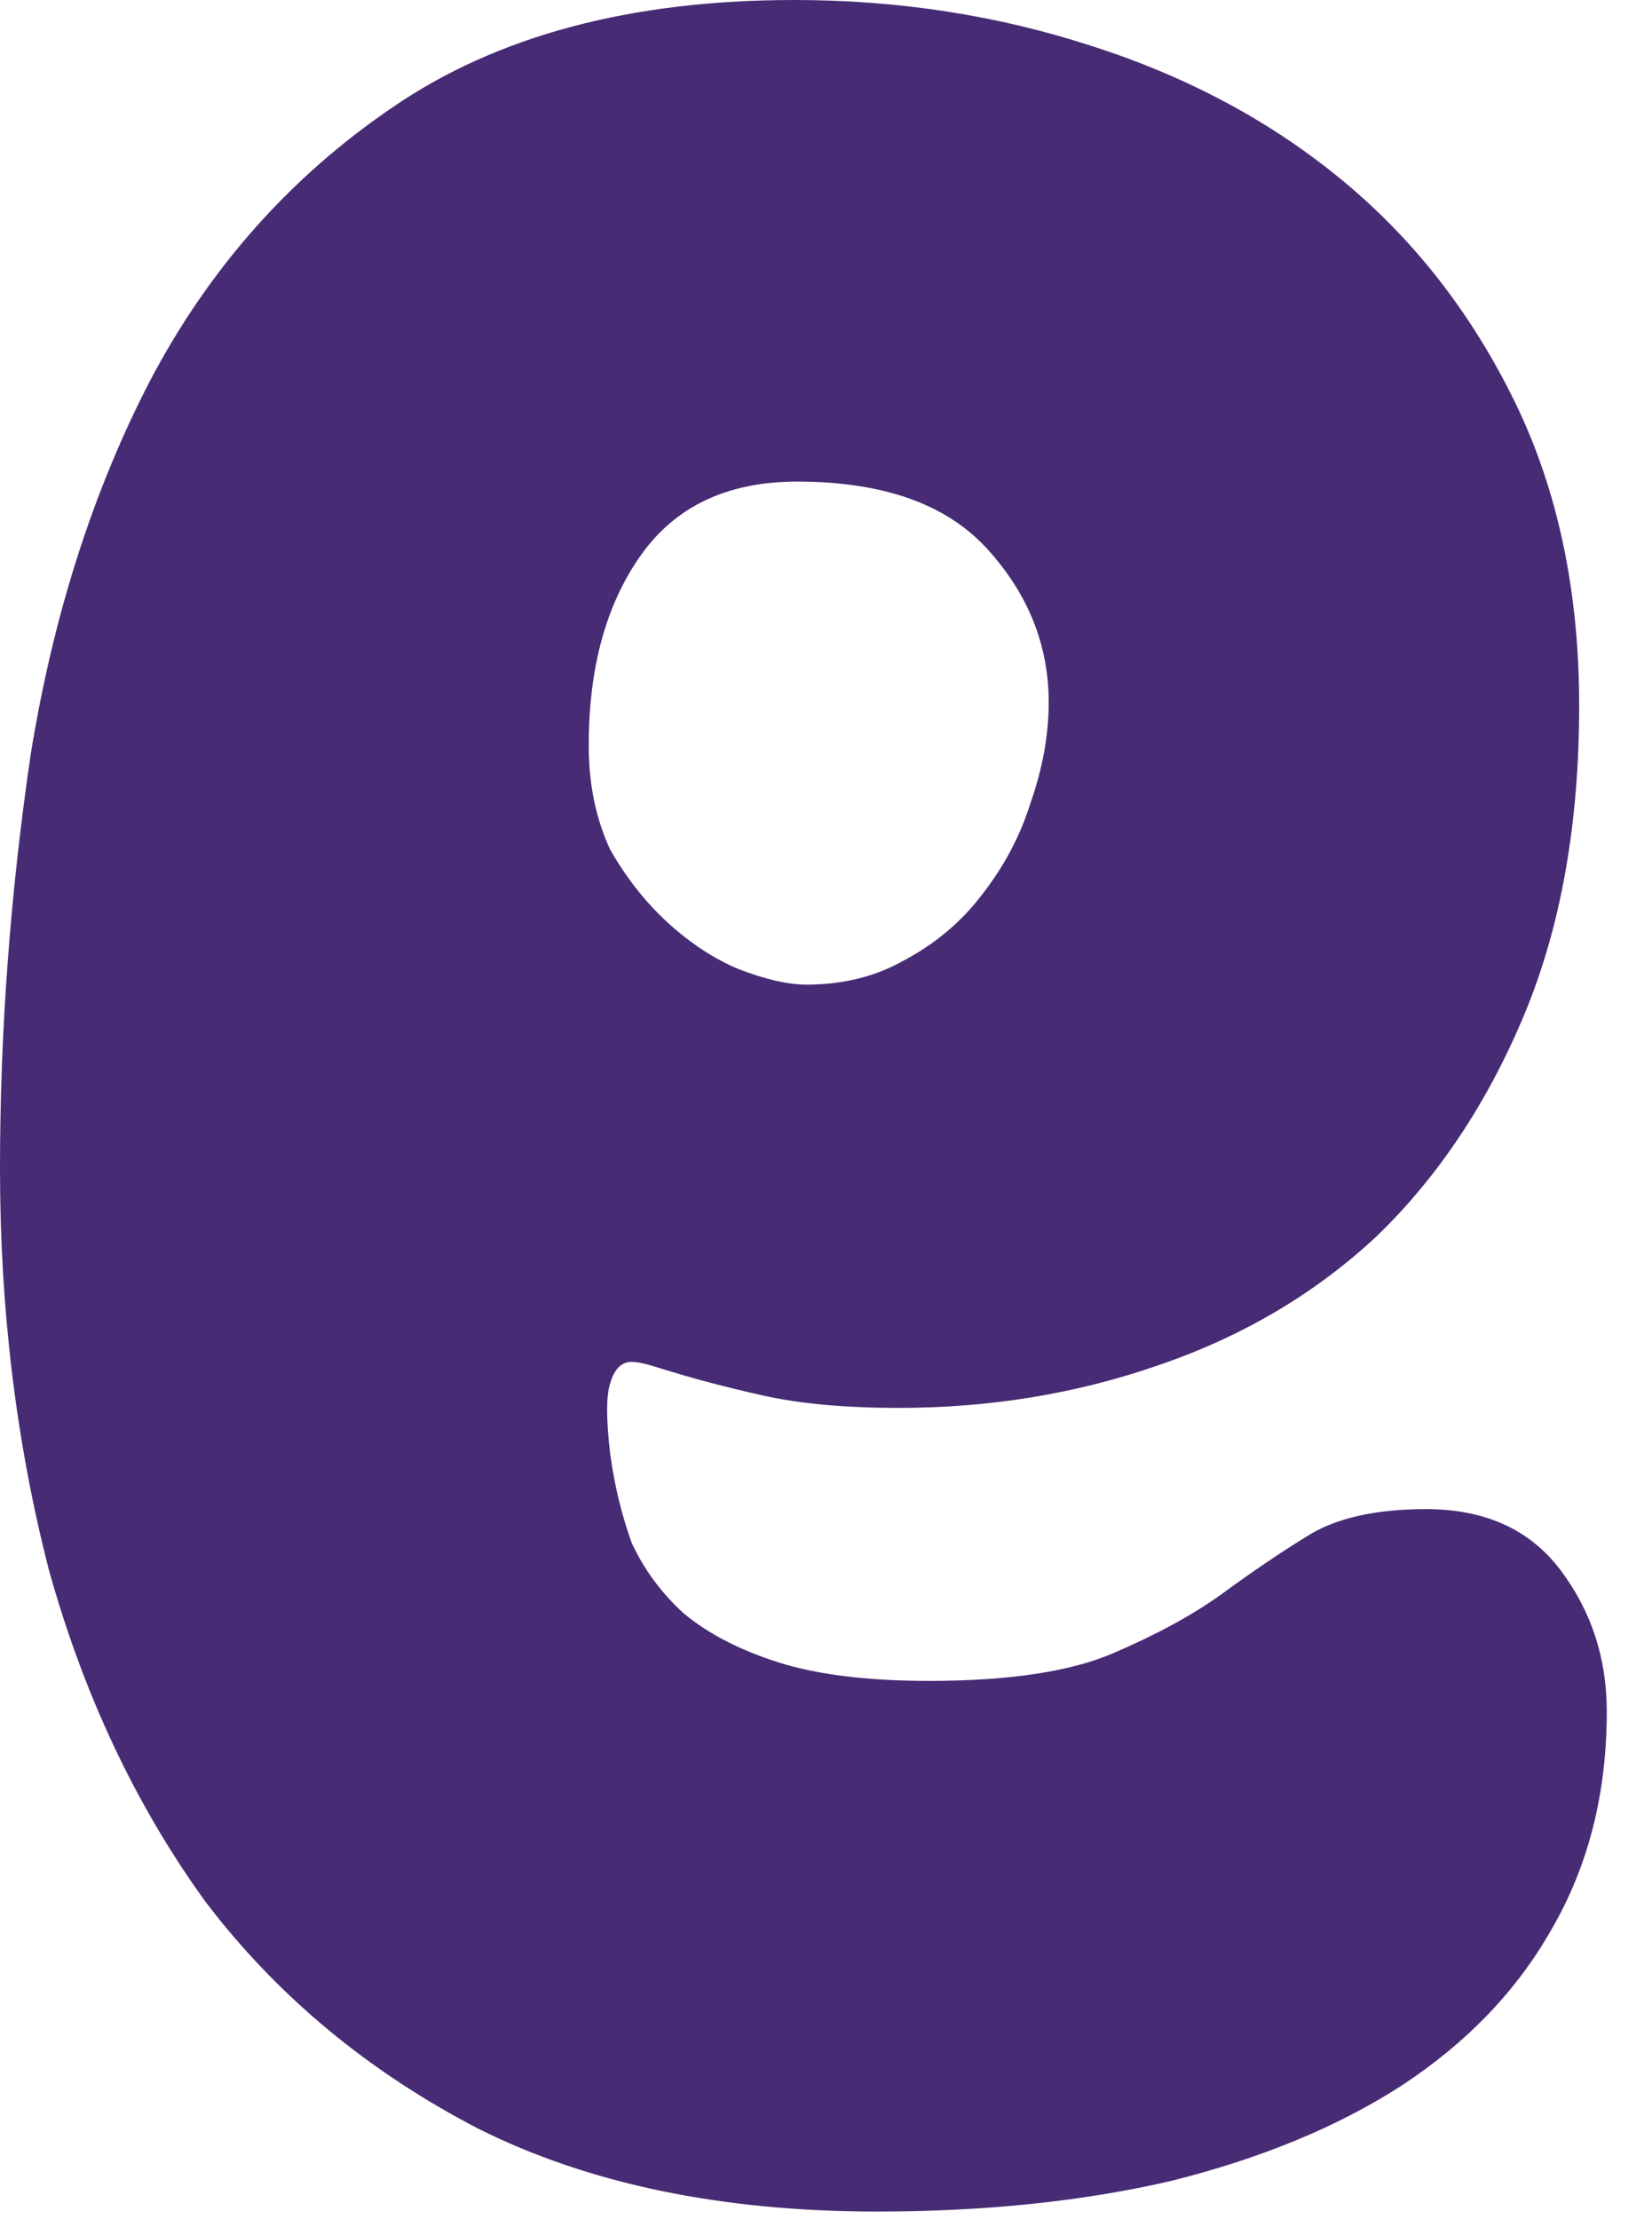 <?xml version="1.0" encoding="utf-8"?>
<svg xmlns="http://www.w3.org/2000/svg" fill="none" height="100%" overflow="visible" preserveAspectRatio="none" style="display: block;" viewBox="0 0 35 47" width="100%">
<path d="M13.967 28.974C13.708 28.888 13.513 28.845 13.383 28.845C13.166 28.845 13.015 28.996 12.928 29.299C12.841 29.559 12.841 30.057 12.928 30.794C13.015 31.443 13.166 32.071 13.383 32.677C13.643 33.24 14.011 33.739 14.487 34.172C15.007 34.605 15.678 34.951 16.501 35.211C17.324 35.471 18.385 35.601 19.684 35.601C21.373 35.601 22.673 35.406 23.582 35.016C24.492 34.626 25.25 34.215 25.856 33.782C26.506 33.305 27.112 32.894 27.675 32.547C28.282 32.158 29.126 31.963 30.209 31.963C31.465 31.963 32.418 32.396 33.067 33.262C33.717 34.128 34.042 35.124 34.042 36.251C34.042 37.983 33.652 39.52 32.872 40.863C32.136 42.162 31.075 43.267 29.689 44.176C28.346 45.042 26.722 45.714 24.817 46.19C22.954 46.623 20.875 46.84 18.58 46.84C15.289 46.84 12.473 46.255 10.135 45.086C7.796 43.873 5.869 42.271 4.353 40.278C2.88 38.243 1.776 35.904 1.039 33.262C0.346 30.577 0 27.74 0 24.752C0 21.85 0.217 18.927 0.65 15.981C1.126 13.036 1.971 10.394 3.183 8.056C4.439 5.674 6.15 3.746 8.316 2.274C10.524 0.758 13.361 0 16.826 0C19.035 0 21.135 0.325 23.128 0.974C25.163 1.624 26.939 2.577 28.455 3.833C29.971 5.089 31.183 6.648 32.093 8.51C33.002 10.373 33.457 12.517 33.457 14.942C33.457 17.454 33.067 19.641 32.288 21.503C31.508 23.366 30.469 24.925 29.169 26.181C27.87 27.394 26.332 28.303 24.557 28.91C22.824 29.516 20.984 29.819 19.035 29.819C17.909 29.819 16.956 29.732 16.176 29.559C15.397 29.386 14.661 29.191 13.967 28.974ZM12.473 15.787C12.473 16.609 12.625 17.346 12.928 17.995C13.274 18.602 13.686 19.121 14.162 19.555C14.639 19.988 15.137 20.312 15.657 20.529C16.22 20.745 16.696 20.854 17.086 20.854C17.865 20.854 18.558 20.681 19.165 20.334C19.814 19.988 20.356 19.533 20.789 18.97C21.265 18.363 21.612 17.714 21.828 17.021C22.088 16.285 22.218 15.57 22.218 14.877C22.218 13.664 21.785 12.582 20.919 11.629C20.053 10.676 18.71 10.2 16.891 10.2C15.418 10.2 14.314 10.719 13.578 11.759C12.841 12.798 12.473 14.141 12.473 15.787Z" fill="#472B74" id="Vector"/>
</svg>